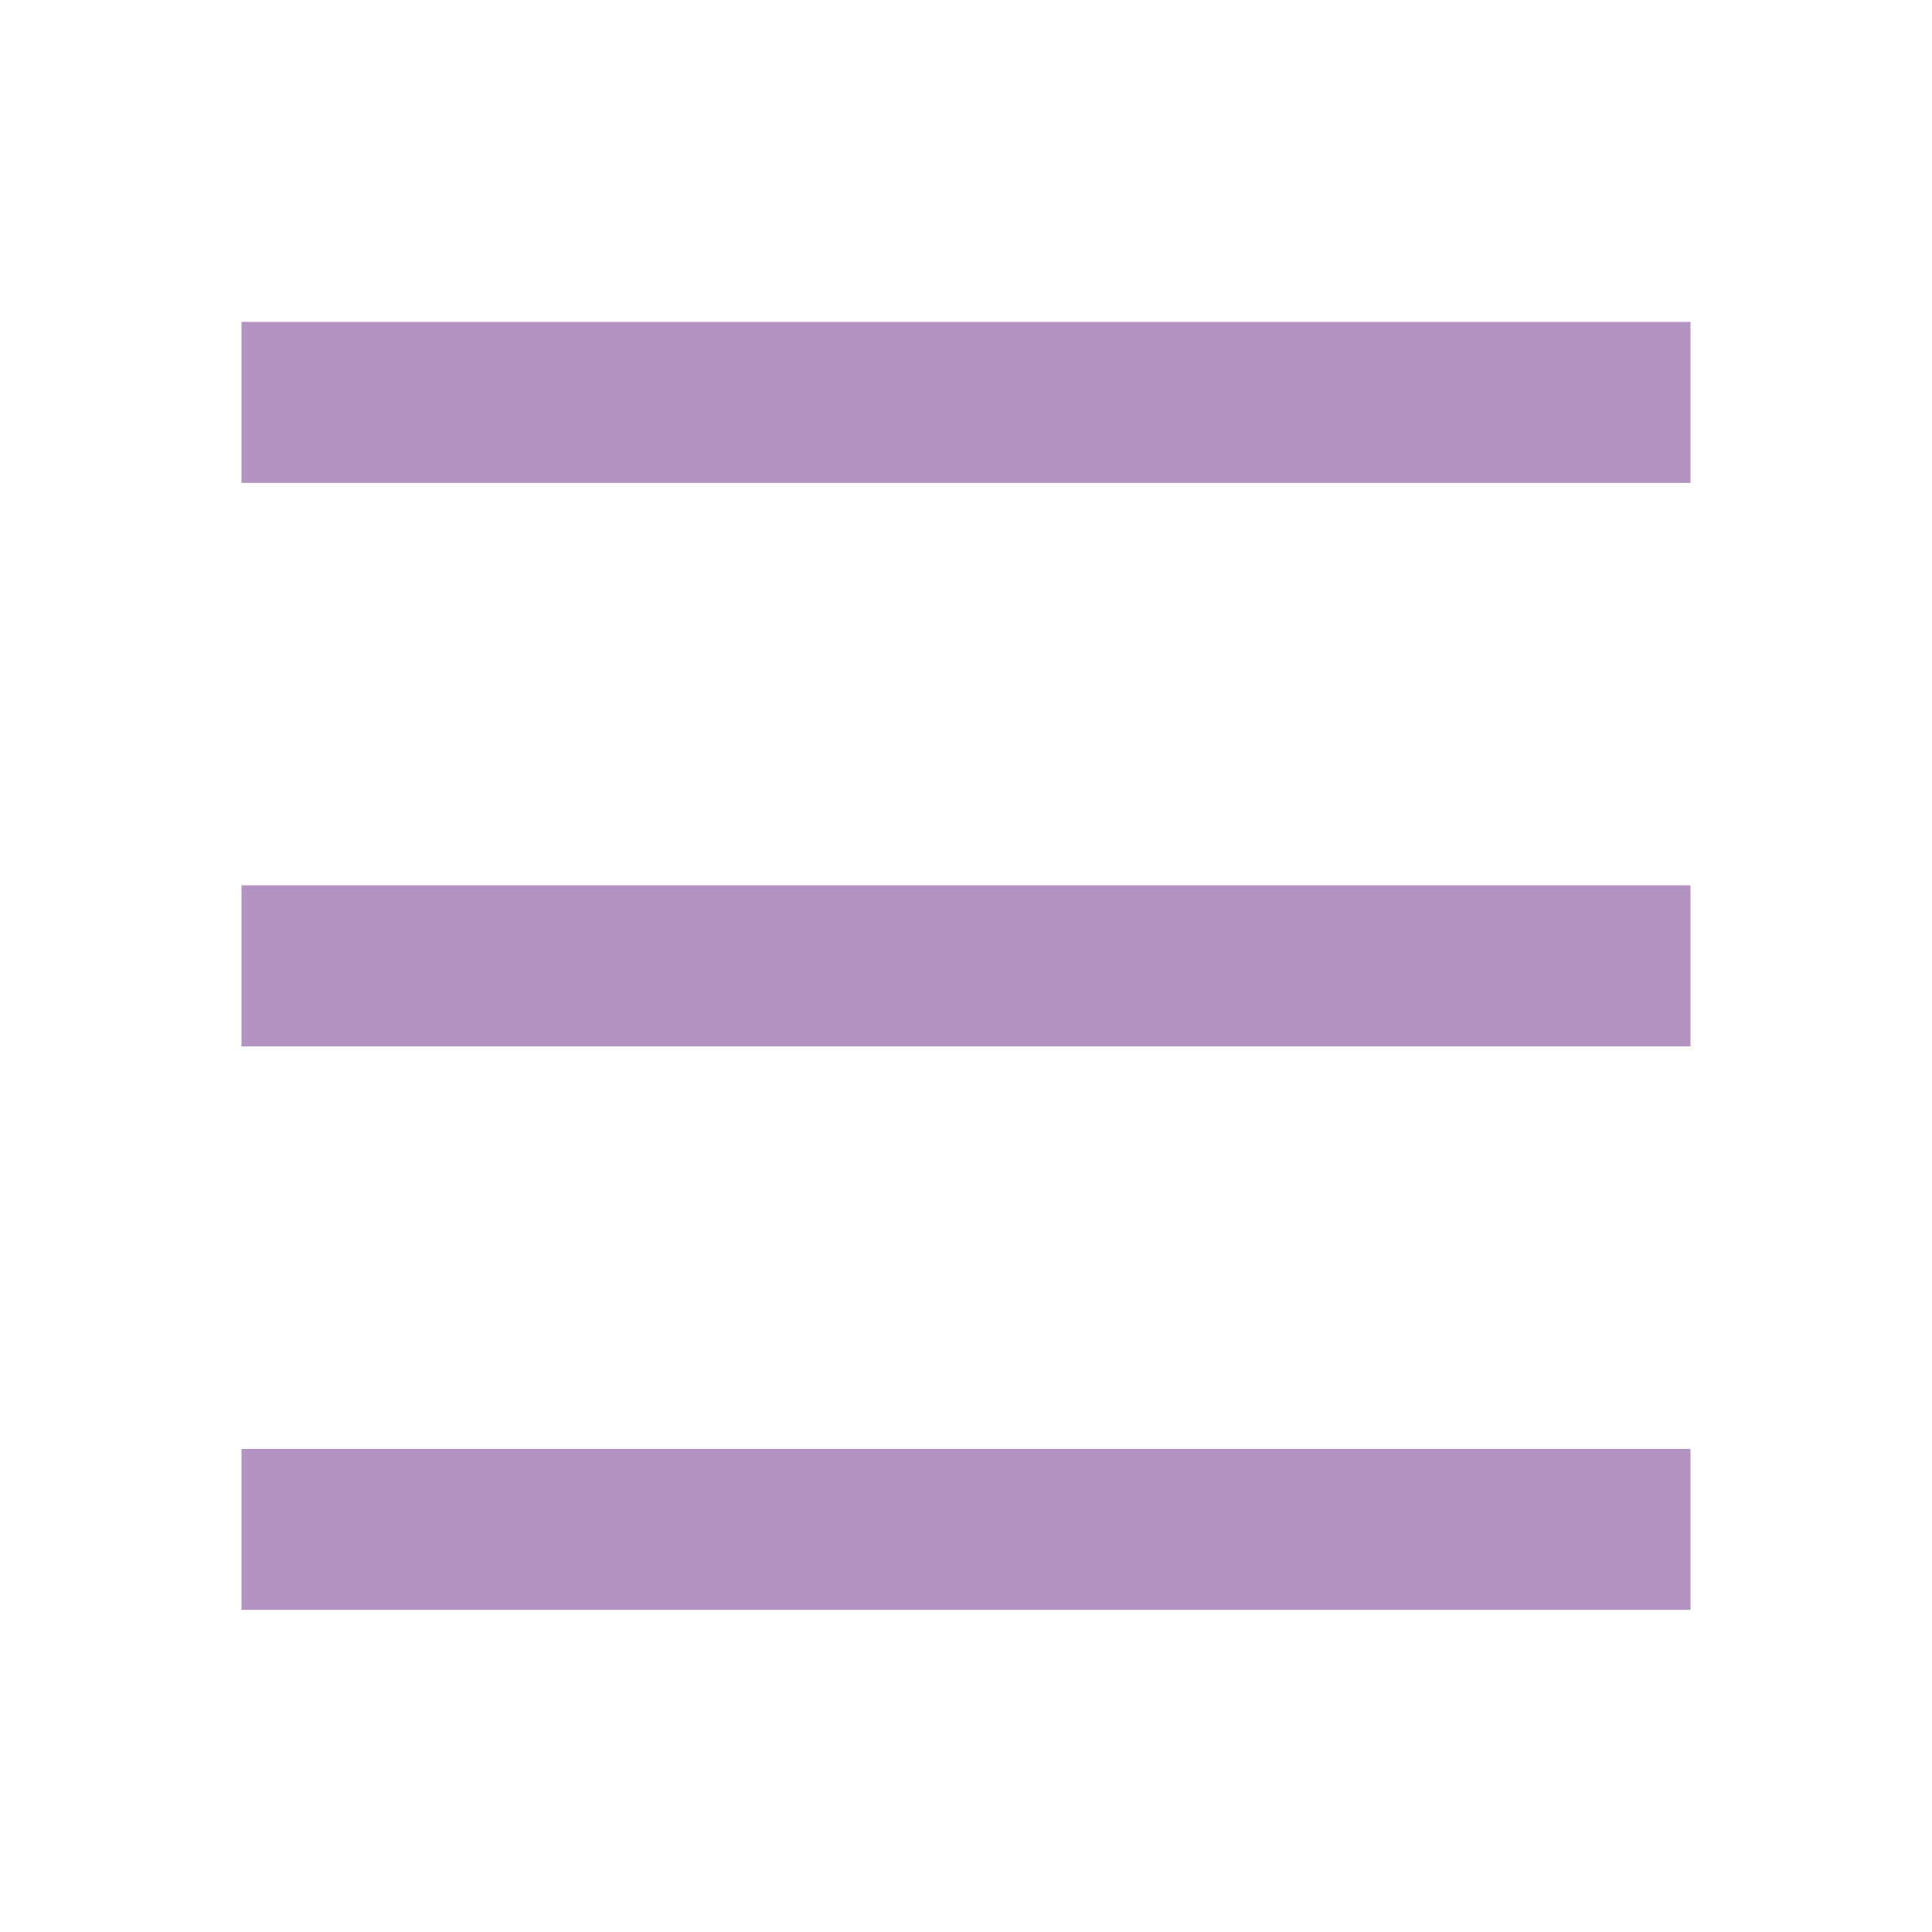 <svg width="20" height="20" viewBox="0 0 20 20" fill="none" xmlns="http://www.w3.org/2000/svg">
<g clip-path="url(#clip0_1846_729)">
<path d="M2.5 3.332H17.5V4.999H2.5V3.332ZM2.5 9.165H17.5V10.832H2.5V9.165ZM2.5 14.999H17.5V16.665H2.5V14.999Z" fill="#B293C2"/>
</g>
<defs>
<clipPath id="clip0_1846_729">
<rect width="20" height="20" fill="white"/>
</clipPath>
</defs>
</svg>
